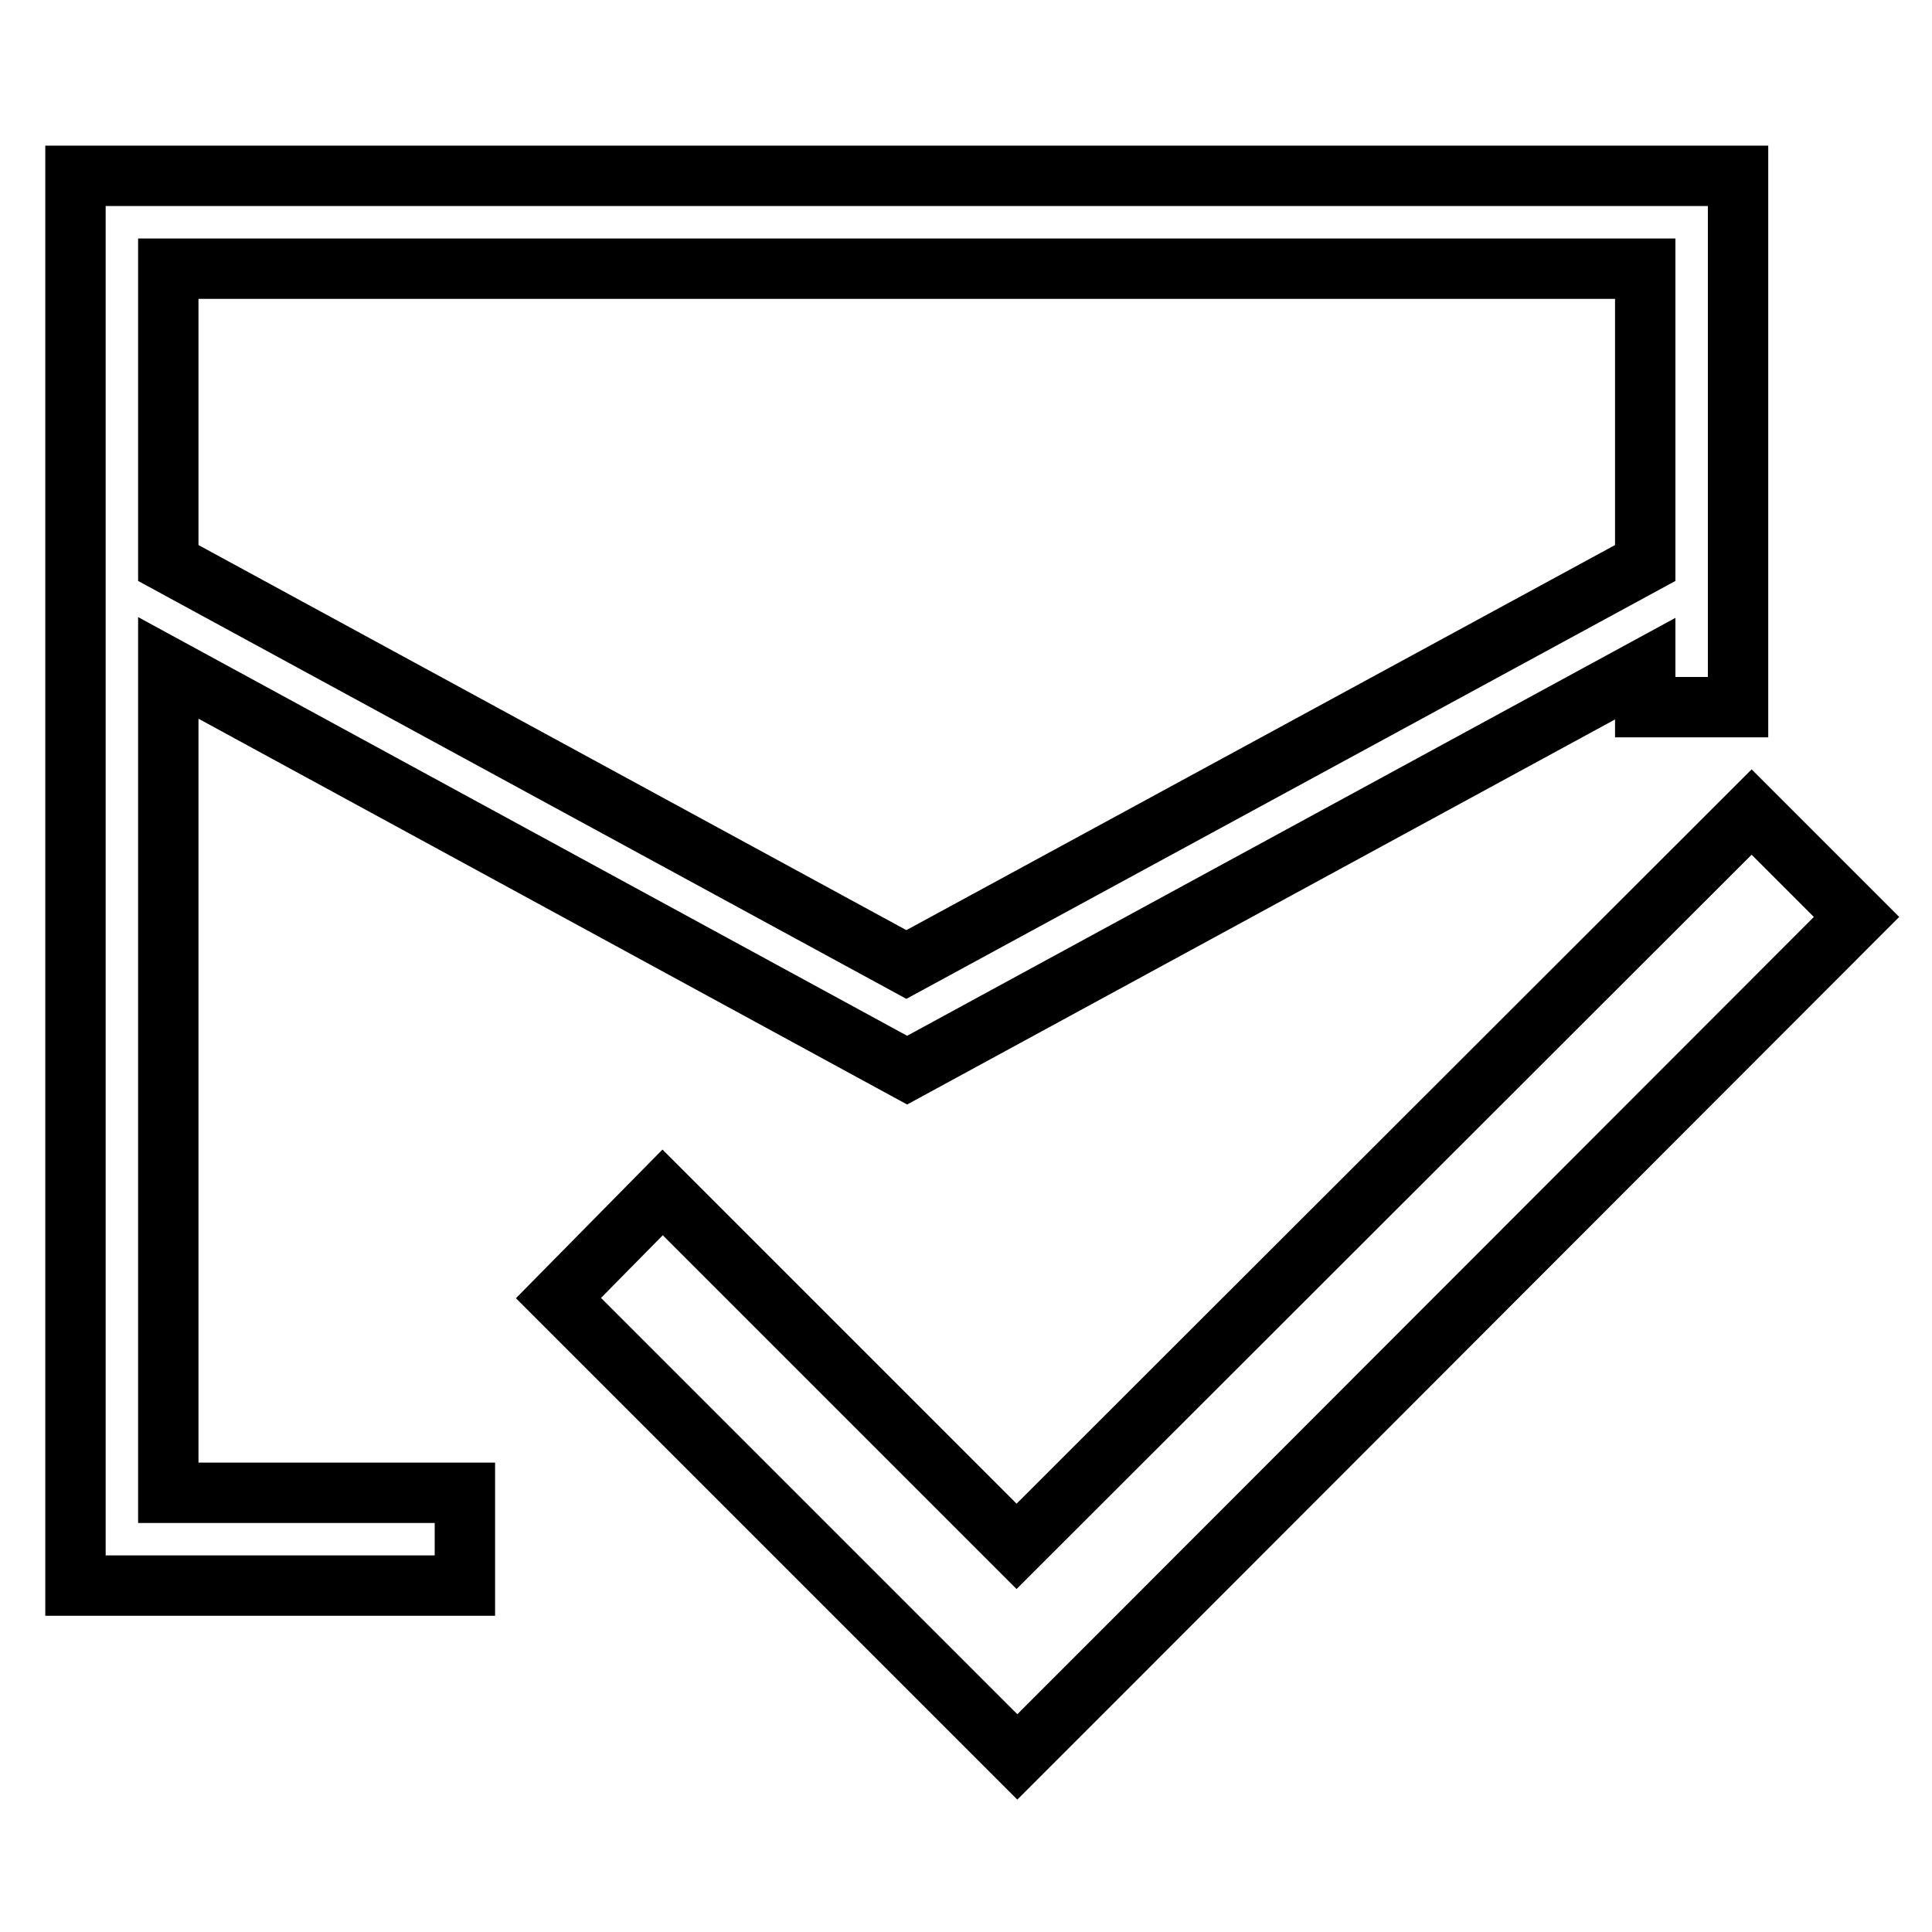 <?xml version="1.0" encoding="utf-8"?>
<!-- Svg Vector Icons : http://www.onlinewebfonts.com/icon -->
<!DOCTYPE svg PUBLIC "-//W3C//DTD SVG 1.1//EN" "http://www.w3.org/Graphics/SVG/1.1/DTD/svg11.dtd">
<svg version="1.1" xmlns="http://www.w3.org/2000/svg" xmlns:xlink="http://www.w3.org/1999/xlink" x="0px" y="0px" viewBox="0 0 256 256" enable-background="new 0 0 256 256" xml:space="preserve">
<g> <path stroke-width="8" fill-opacity="0" stroke="#000000"  d="M246,121.5l-97.3,97.4l-13.9,13.9l-13.9-13.9l-46.9-46.9L87.8,158l46.9,46.9l97.4-97.3L246,121.5z  M22.3,197.8h39.3v12.3H10V23.3h220.3v70.4H218v-5.1l-97.8,53.2L22.3,88.5V197.8z M22.3,74.6l97.8,53.2L218,74.6v-39H22.3V74.6z"/></g>
</svg>